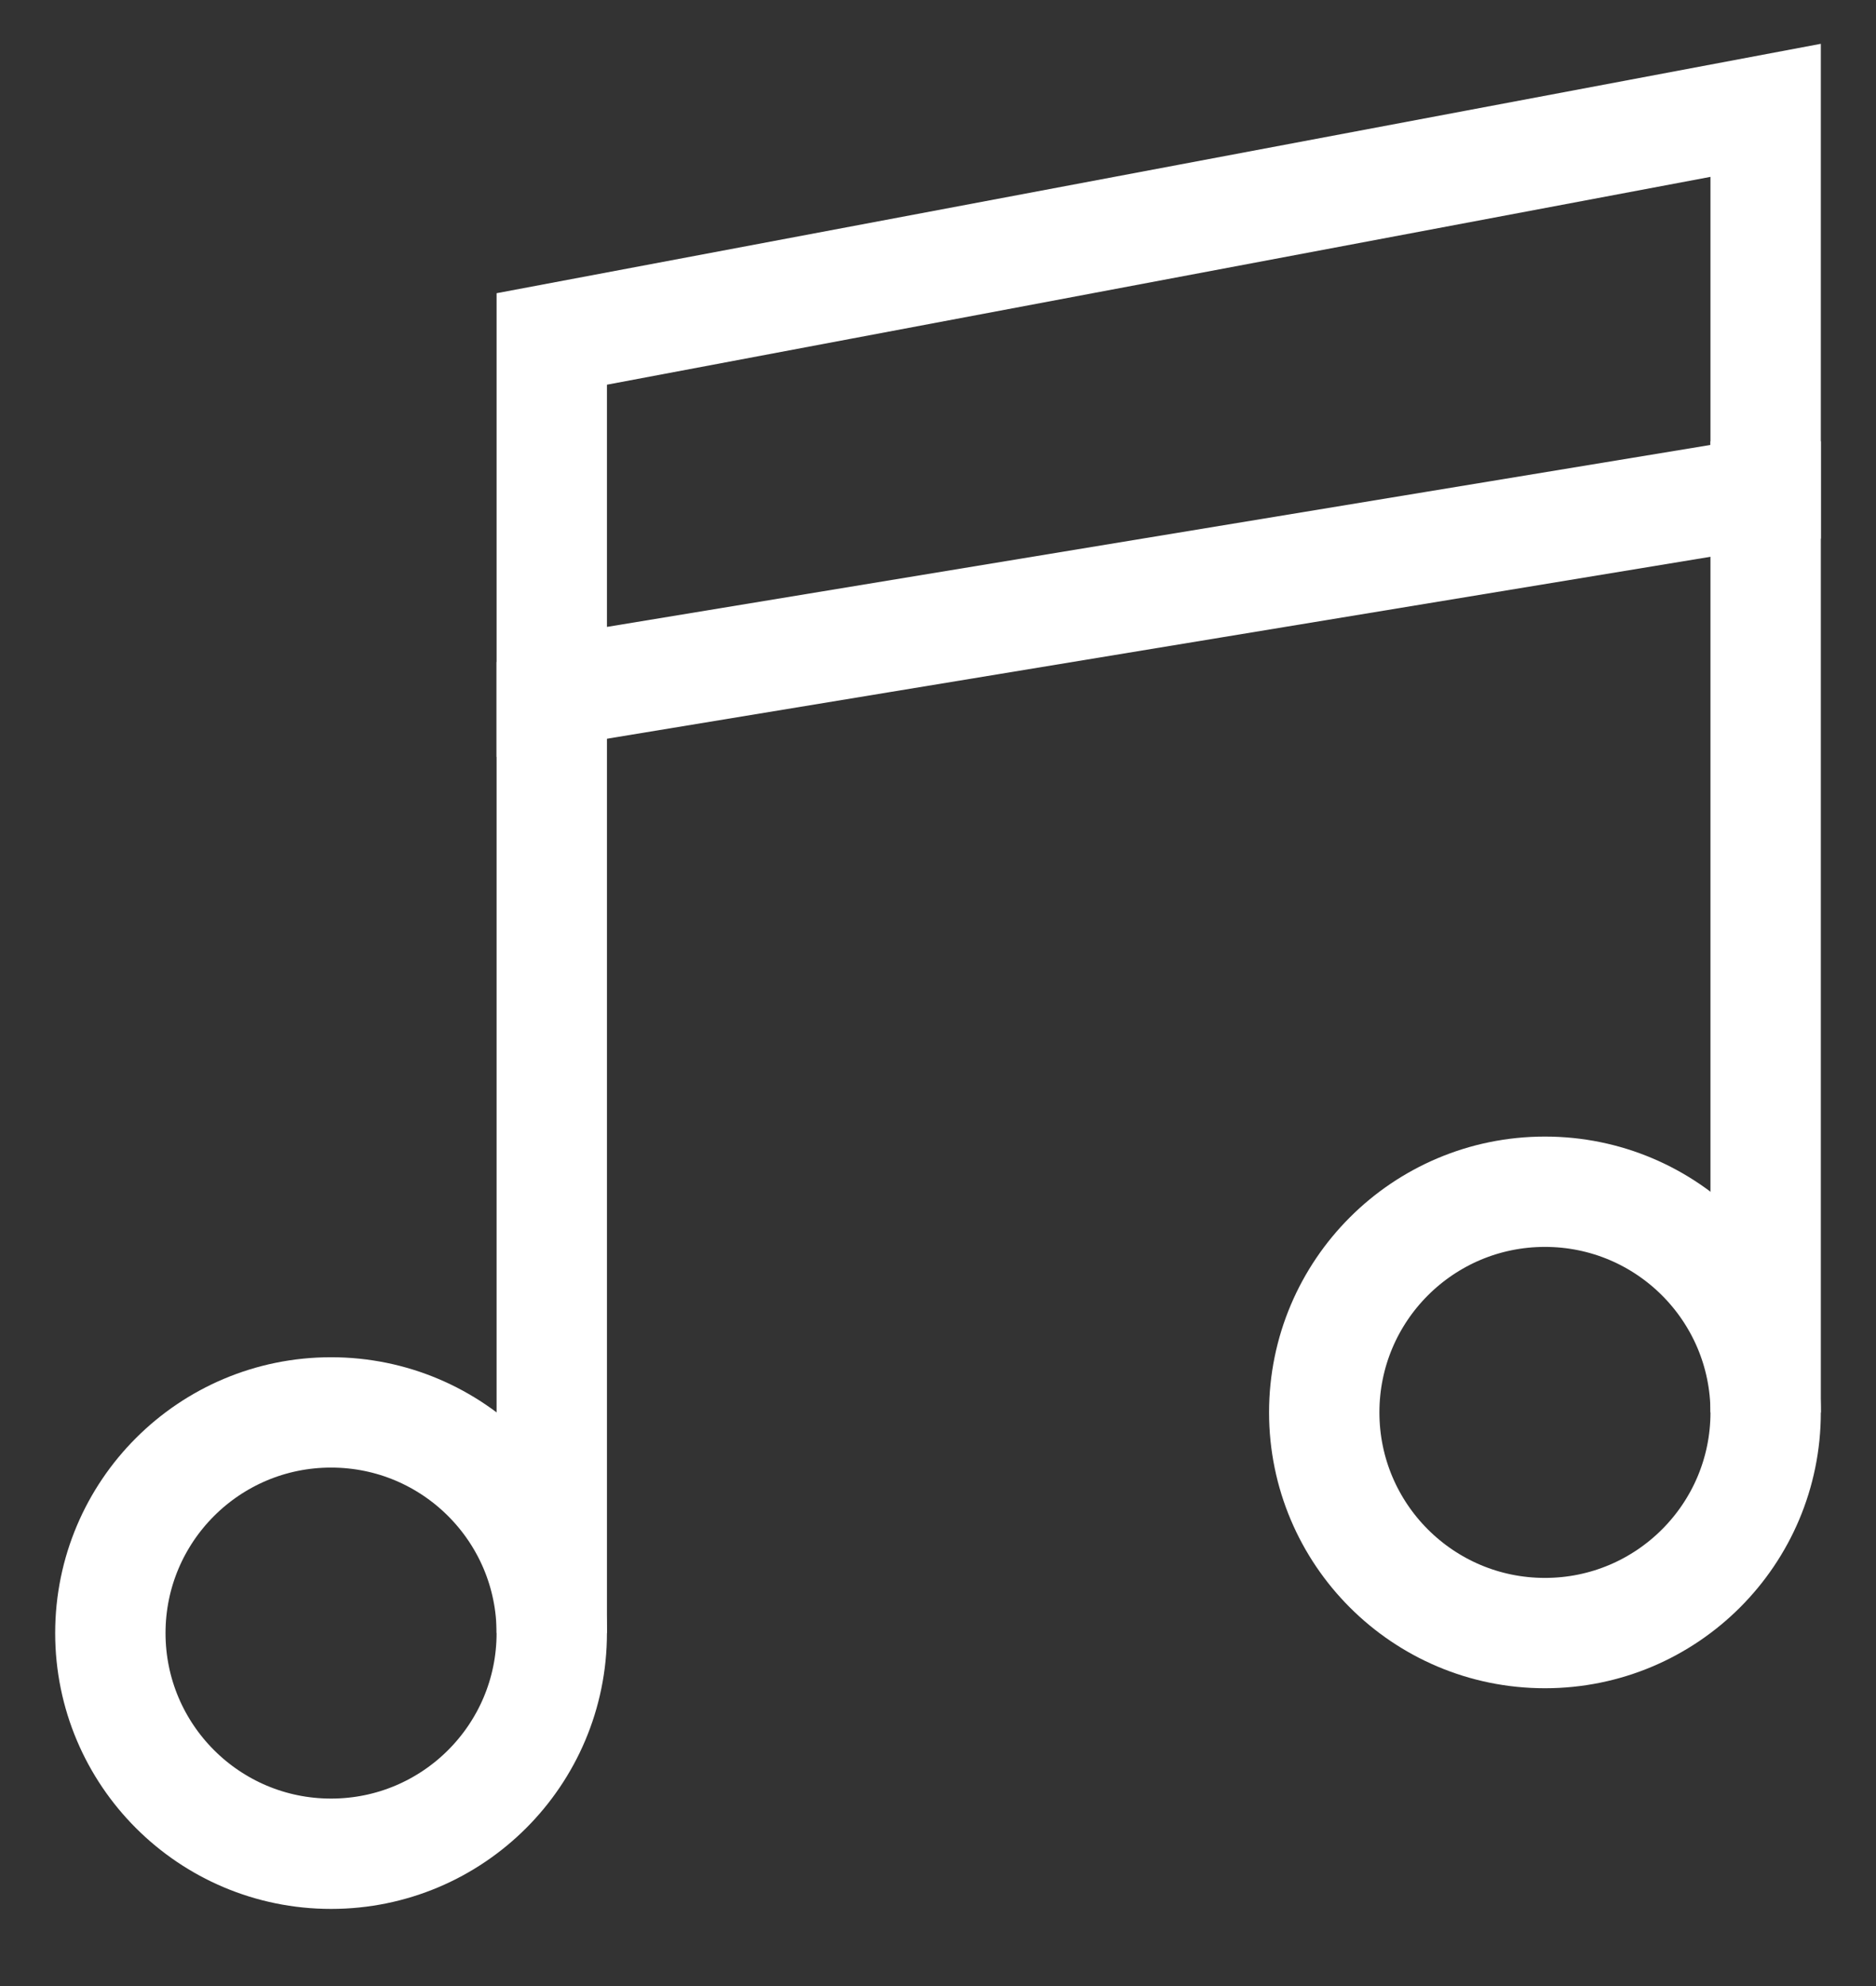 <svg xmlns="http://www.w3.org/2000/svg" width="17" height="18"><rect width="100%" height="100%" fill="#333333" stroke="none"/><g fill="none" fill-rule="evenodd" stroke="#fff" transform="translate(1 1)"><path d="M4 2.072v3.199l11-1.814V0z"/><circle cx="2" cy="13.801" r="2"/><path d="M4 13.801V5"/><circle cx="13" cy="11.801" r="2"/><path d="M15 11.801V3"/></g></svg>